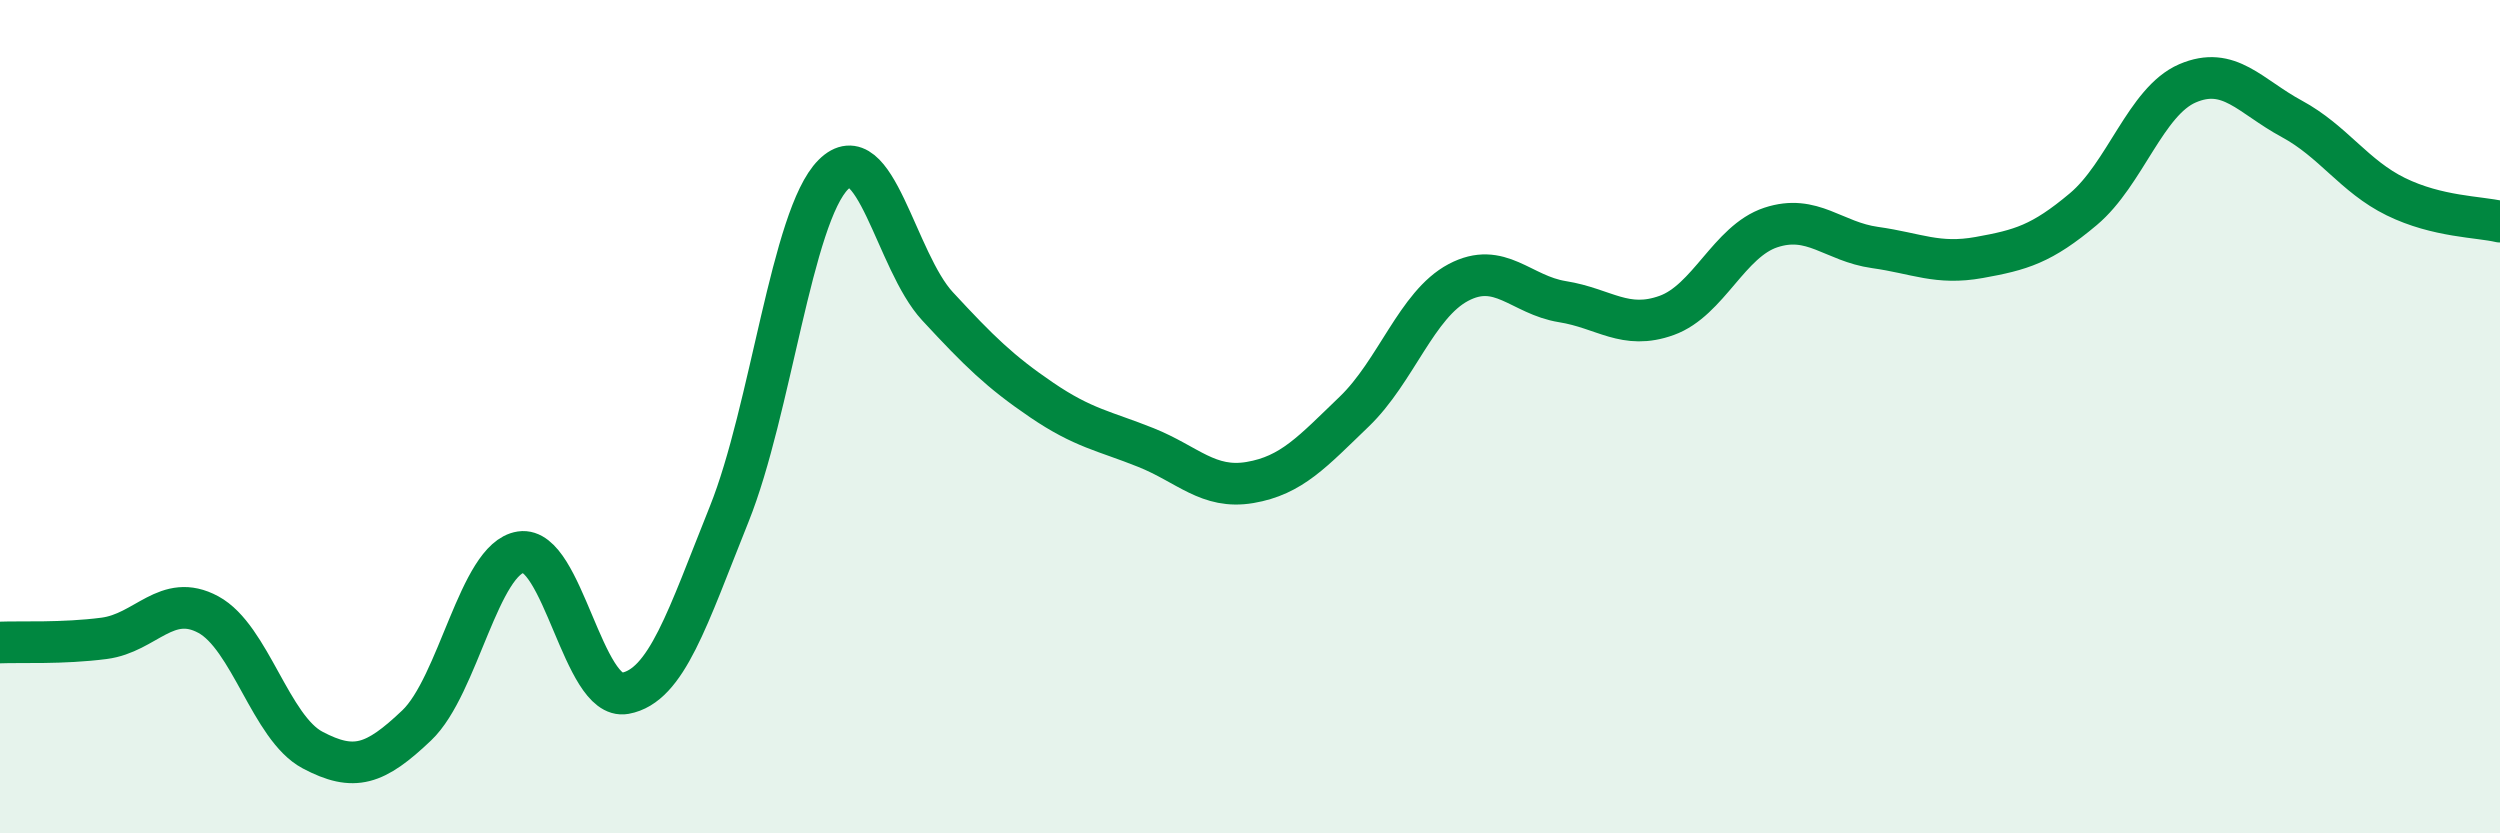 
    <svg width="60" height="20" viewBox="0 0 60 20" xmlns="http://www.w3.org/2000/svg">
      <path
        d="M 0,15.42 C 0.5,15.4 1.5,15.45 2.5,15.32 C 3.5,15.19 4,14.21 5,14.75 C 6,15.29 6.5,17.47 7.5,18 C 8.5,18.53 9,18.36 10,17.41 C 11,16.46 11.5,13.4 12.5,13.25 C 13.5,13.1 14,16.82 15,16.64 C 16,16.46 16.5,14.83 17.5,12.34 C 18.5,9.85 19,5.19 20,4.19 C 21,3.19 21.5,6.27 22.5,7.35 C 23.5,8.43 24,8.92 25,9.6 C 26,10.28 26.5,10.34 27.5,10.74 C 28.5,11.14 29,11.75 30,11.58 C 31,11.41 31.5,10.84 32.5,9.88 C 33.5,8.92 34,7.31 35,6.78 C 36,6.25 36.5,7.08 37.5,7.24 C 38.5,7.4 39,7.93 40,7.57 C 41,7.21 41.5,5.79 42.5,5.46 C 43.5,5.13 44,5.8 45,5.94 C 46,6.08 46.5,6.36 47.5,6.18 C 48.5,6 49,5.86 50,5.02 C 51,4.18 51.5,2.43 52.5,2 C 53.5,1.57 54,2.31 55,2.85 C 56,3.39 56.5,4.23 57.5,4.72 C 58.5,5.21 59.5,5.2 60,5.32L60 20L0 20Z"
        fill="#008740"
        opacity="0.1"
        stroke-linecap="round"
        stroke-linejoin="round"
      />
      <path
        d="M 0,15.42 C 0.5,15.4 1.5,15.45 2.5,15.32 C 3.5,15.19 4,14.21 5,14.75 C 6,15.29 6.5,17.47 7.5,18 C 8.5,18.53 9,18.36 10,17.41 C 11,16.46 11.5,13.4 12.5,13.25 C 13.5,13.1 14,16.82 15,16.64 C 16,16.46 16.5,14.83 17.5,12.34 C 18.5,9.85 19,5.19 20,4.19 C 21,3.19 21.5,6.27 22.5,7.35 C 23.5,8.43 24,8.92 25,9.6 C 26,10.28 26.5,10.34 27.5,10.74 C 28.5,11.14 29,11.75 30,11.58 C 31,11.41 31.5,10.84 32.5,9.88 C 33.5,8.92 34,7.31 35,6.78 C 36,6.25 36.5,7.08 37.5,7.24 C 38.5,7.4 39,7.93 40,7.57 C 41,7.21 41.5,5.79 42.5,5.46 C 43.5,5.13 44,5.8 45,5.94 C 46,6.08 46.5,6.36 47.5,6.18 C 48.5,6 49,5.86 50,5.02 C 51,4.18 51.5,2.43 52.5,2 C 53.5,1.57 54,2.31 55,2.85 C 56,3.39 56.5,4.23 57.5,4.72 C 58.5,5.21 59.5,5.2 60,5.32"
        stroke="#008740"
        stroke-width="1"
        fill="none"
        stroke-linecap="round"
        stroke-linejoin="round"
      />
    </svg>
  